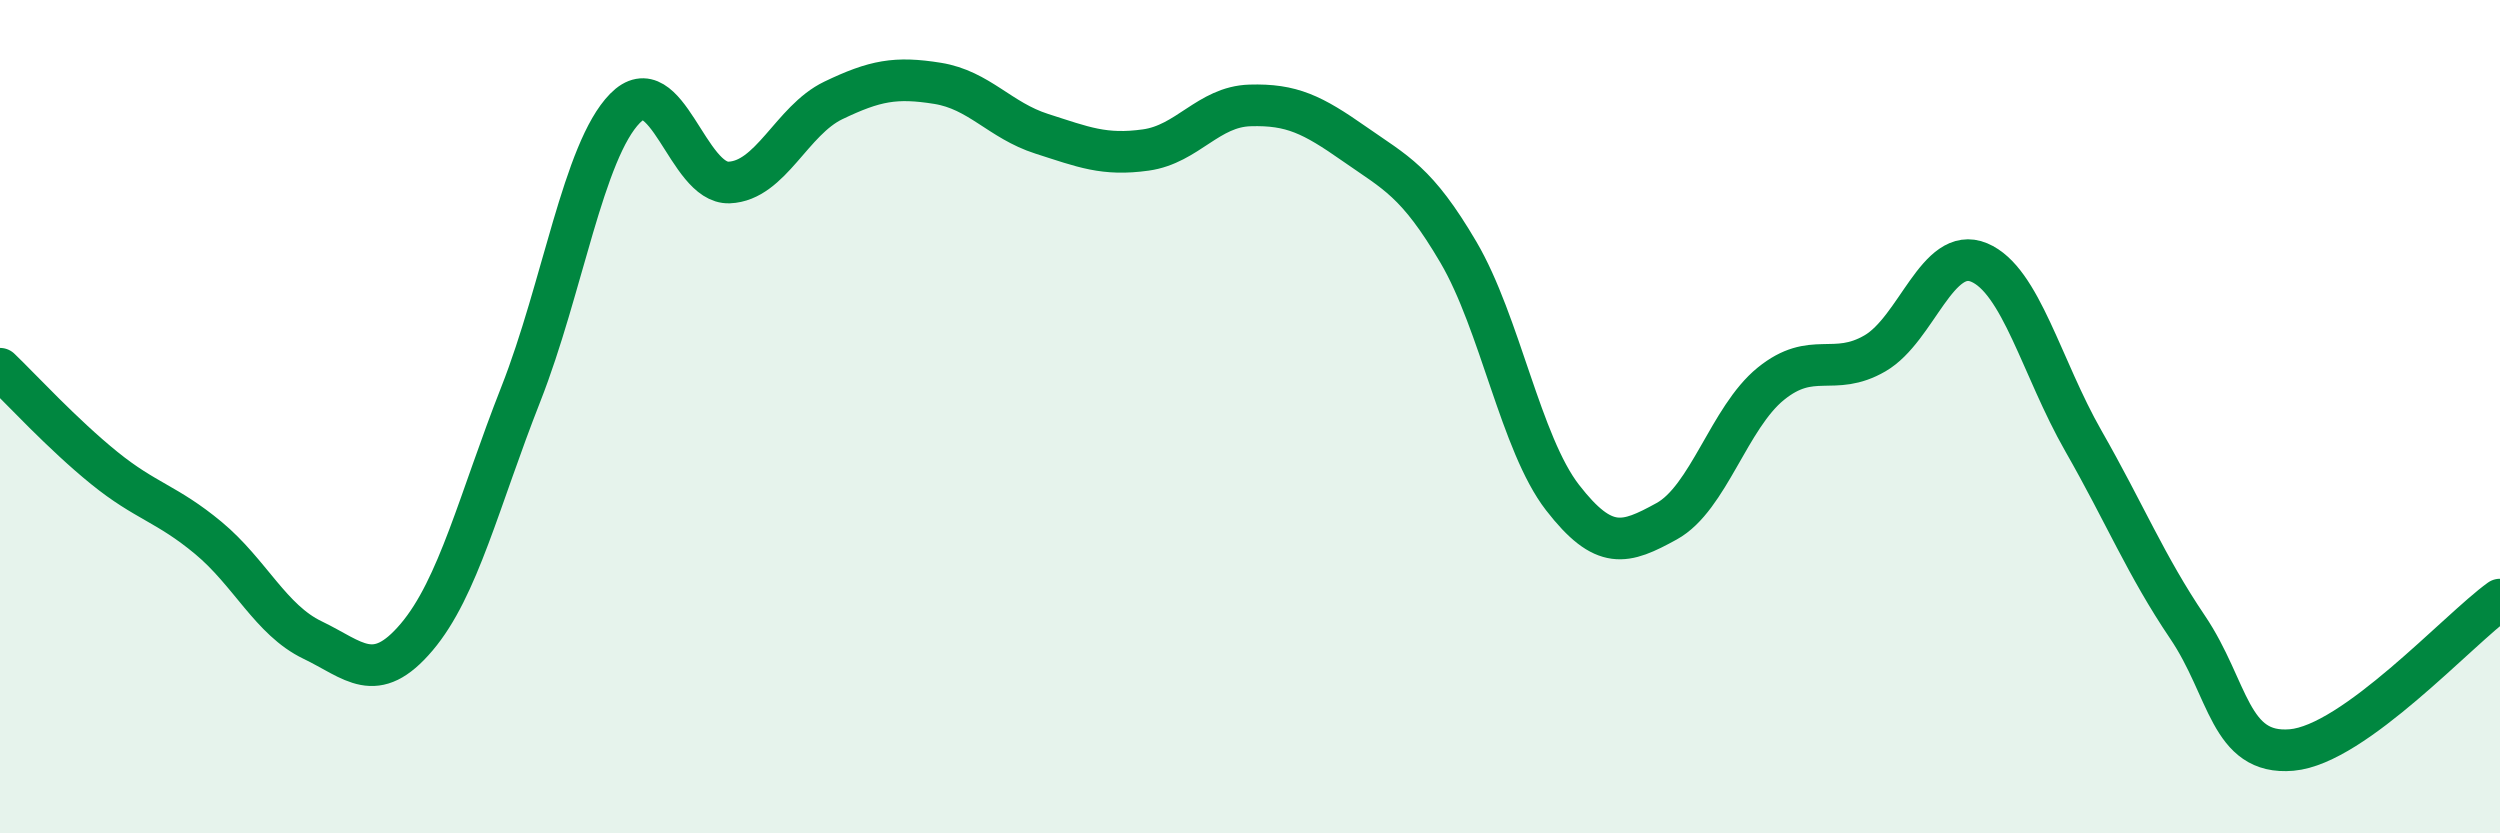 
    <svg width="60" height="20" viewBox="0 0 60 20" xmlns="http://www.w3.org/2000/svg">
      <path
        d="M 0,8.85 C 0.5,9.33 1.5,10.42 2.5,11.23 C 3.5,12.04 4,12.08 5,12.91 C 6,13.74 6.5,14.88 7.5,15.36 C 8.5,15.84 9,16.47 10,15.29 C 11,14.11 11.5,12 12.5,9.46 C 13.5,6.92 14,3.62 15,2.6 C 16,1.58 16.5,4.42 17.5,4.38 C 18.5,4.34 19,2.89 20,2.41 C 21,1.93 21.5,1.84 22.5,2 C 23.5,2.16 24,2.89 25,3.21 C 26,3.53 26.5,3.74 27.5,3.6 C 28.5,3.46 29,2.56 30,2.53 C 31,2.5 31.5,2.75 32.5,3.45 C 33.5,4.15 34,4.35 35,6.05 C 36,7.75 36.5,10.65 37.5,11.94 C 38.5,13.23 39,13.06 40,12.51 C 41,11.96 41.5,10.02 42.5,9.21 C 43.5,8.4 44,9.06 45,8.48 C 46,7.9 46.5,5.88 47.5,6.3 C 48.5,6.72 49,8.83 50,10.58 C 51,12.33 51.5,13.57 52.5,15.05 C 53.5,16.53 53.5,18.13 55,18 C 56.5,17.87 59,15.11 60,14.39L60 20L0 20Z"
        fill="#008740"
        opacity="0.1"
        stroke-linecap="round"
        stroke-linejoin="round"
      />
      <path
        d="M 0,8.85 C 0.5,9.33 1.5,10.42 2.5,11.23 C 3.5,12.04 4,12.08 5,12.91 C 6,13.74 6.5,14.88 7.5,15.36 C 8.5,15.84 9,16.47 10,15.29 C 11,14.11 11.5,12 12.5,9.46 C 13.5,6.92 14,3.62 15,2.6 C 16,1.58 16.5,4.42 17.5,4.38 C 18.5,4.34 19,2.89 20,2.41 C 21,1.93 21.5,1.84 22.5,2 C 23.5,2.16 24,2.89 25,3.21 C 26,3.53 26.5,3.74 27.5,3.6 C 28.5,3.46 29,2.56 30,2.53 C 31,2.5 31.5,2.75 32.5,3.45 C 33.5,4.15 34,4.35 35,6.05 C 36,7.75 36.5,10.65 37.5,11.94 C 38.5,13.23 39,13.06 40,12.51 C 41,11.96 41.5,10.02 42.5,9.21 C 43.5,8.4 44,9.06 45,8.48 C 46,7.9 46.5,5.88 47.5,6.3 C 48.5,6.72 49,8.83 50,10.58 C 51,12.33 51.5,13.57 52.5,15.05 C 53.5,16.53 53.5,18.13 55,18 C 56.5,17.87 59,15.11 60,14.39"
        stroke="#008740"
        stroke-width="1"
        fill="none"
        stroke-linecap="round"
        stroke-linejoin="round"
      />
    </svg>
  